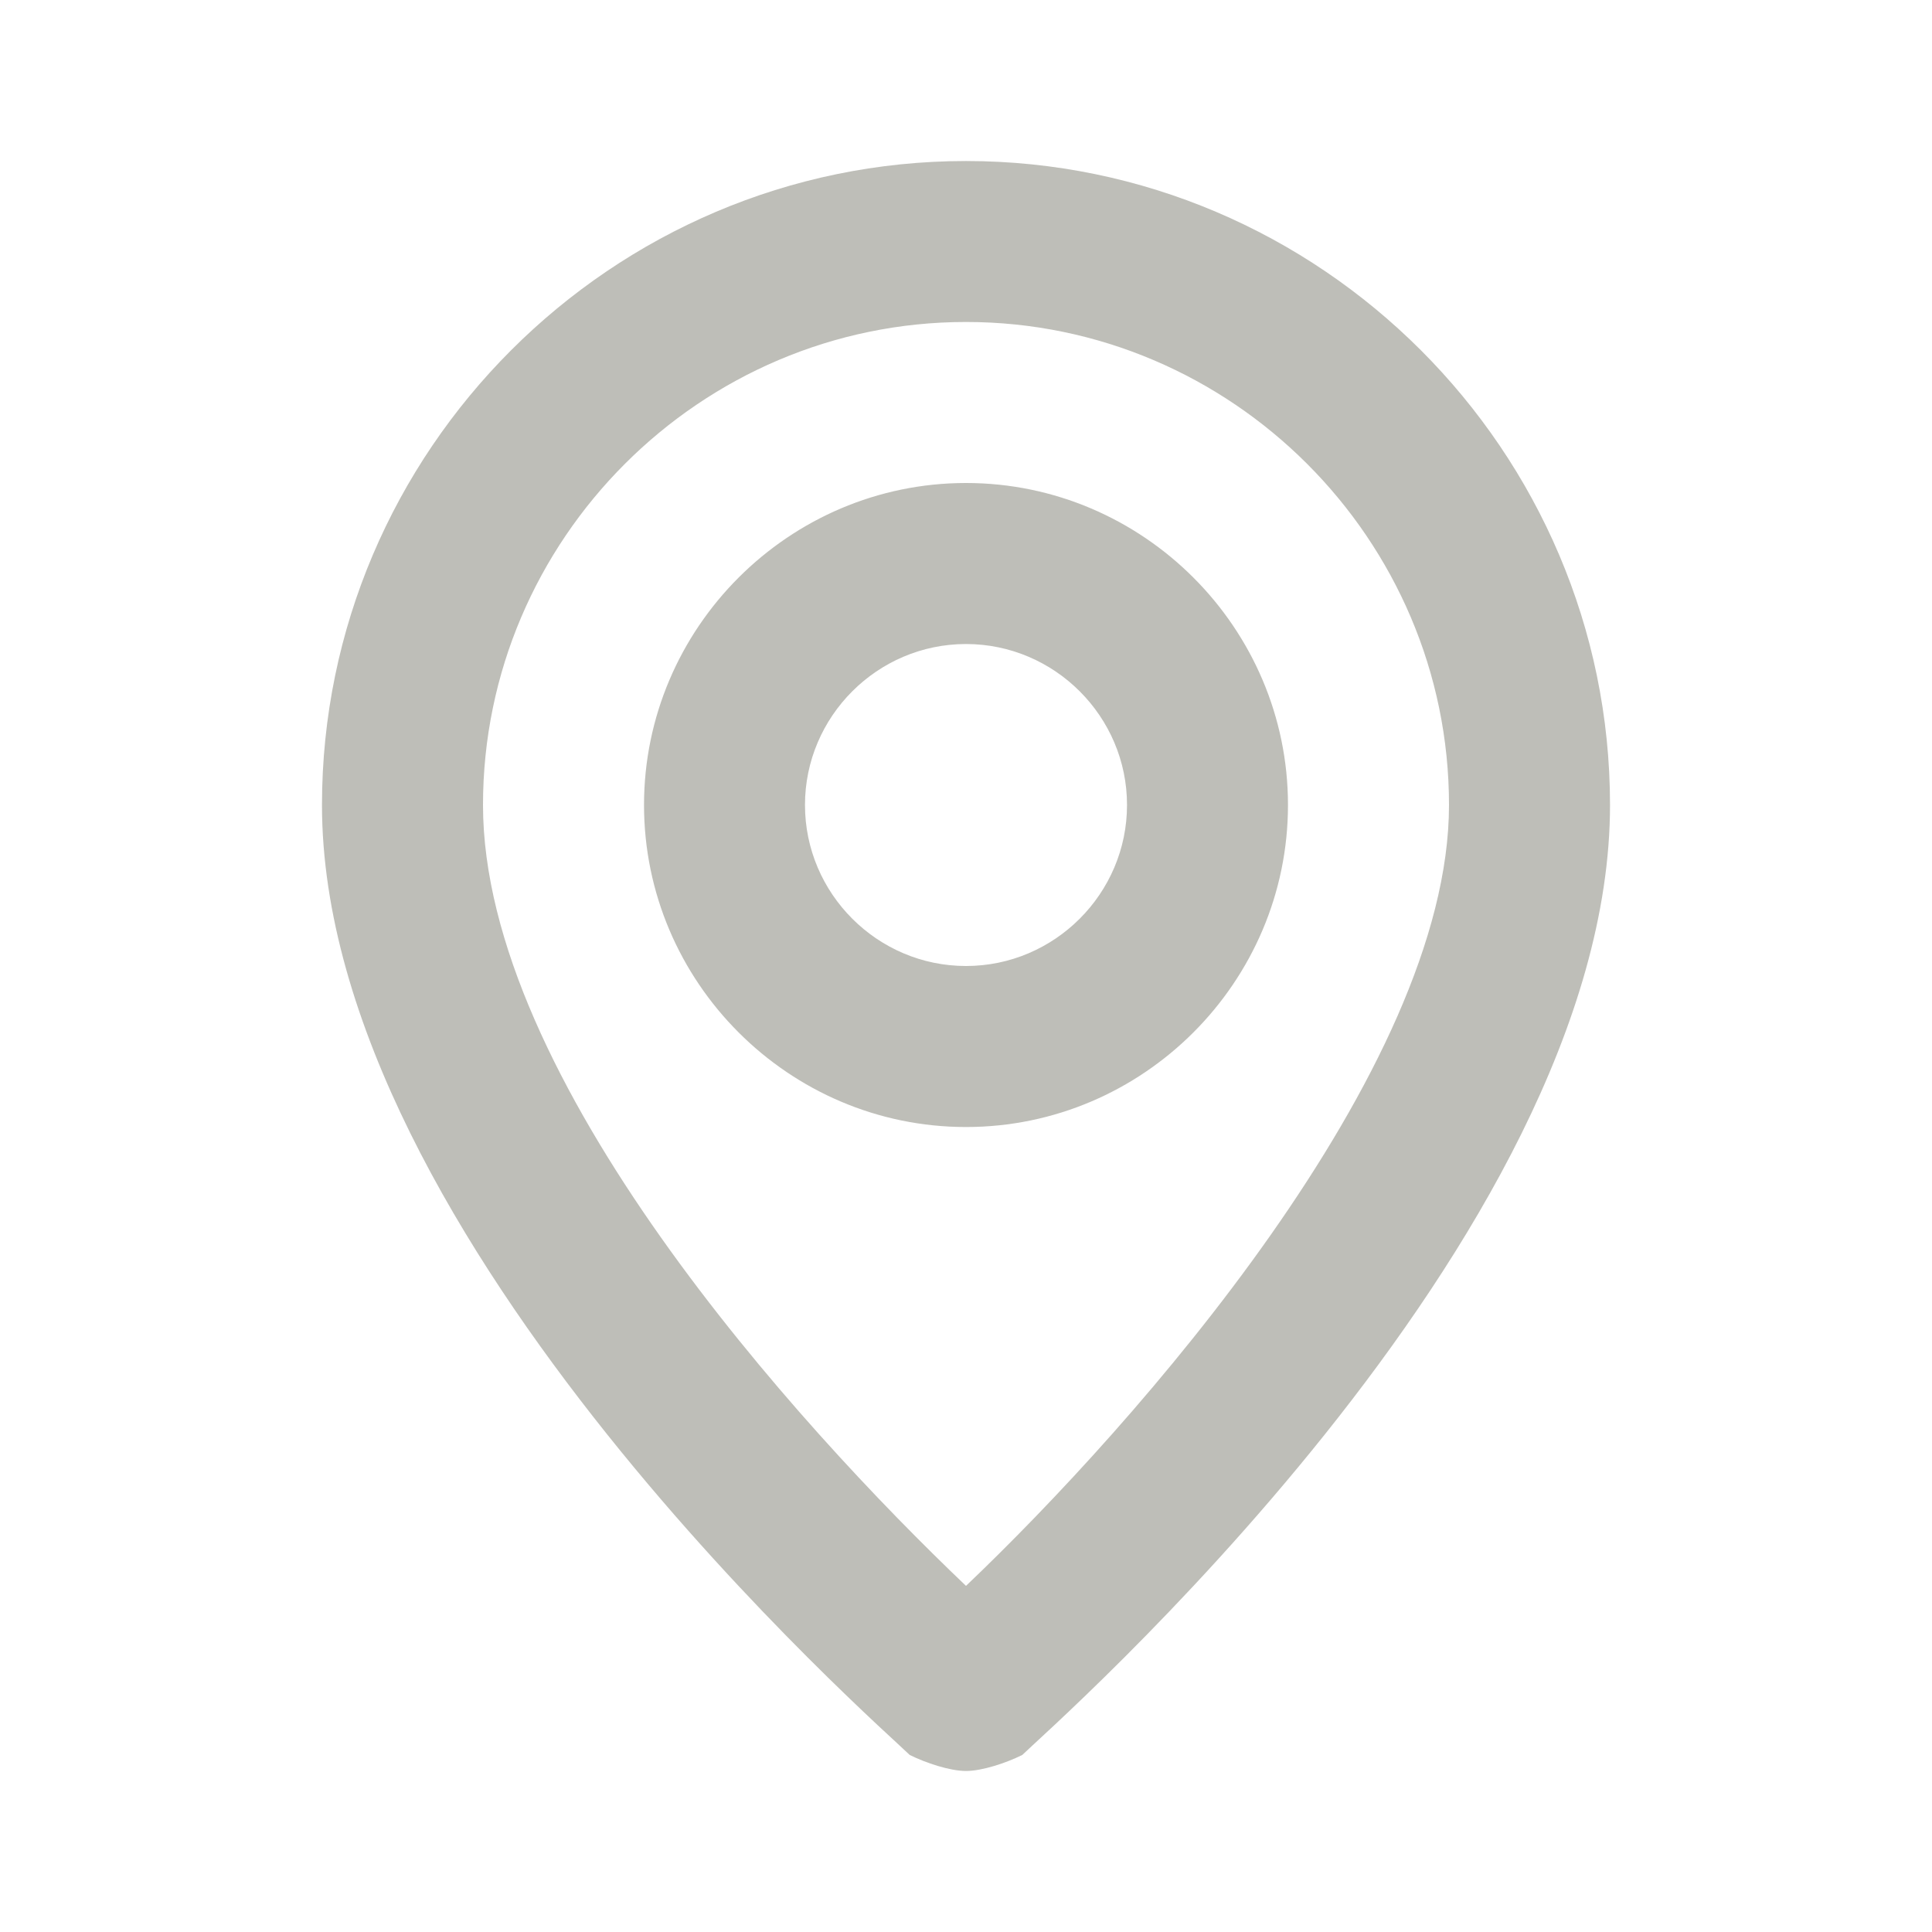 <svg width="32" height="32" viewBox="0 0 32 32" fill="none" xmlns="http://www.w3.org/2000/svg">
<path d="M16 2.667C10.133 2.667 5.333 7.467 5.333 13.333C5.333 20.533 14.667 28.667 15.067 29.067C15.333 29.2 15.733 29.333 16 29.333C16.267 29.333 16.667 29.2 16.933 29.067C17.333 28.667 26.667 20.533 26.667 13.333C26.667 7.467 21.867 2.667 16 2.667ZM16 26.267C13.2 23.6 8 17.867 8 13.333C8 8.933 11.6 5.333 16 5.333C20.4 5.333 24 8.933 24 13.333C24 17.733 18.8 23.6 16 26.267ZM16 8C13.067 8 10.667 10.4 10.667 13.333C10.667 16.267 13.067 18.667 16 18.667C18.933 18.667 21.333 16.267 21.333 13.333C21.333 10.4 18.933 8 16 8ZM16 16C14.533 16 13.333 14.8 13.333 13.333C13.333 11.867 14.533 10.667 16 10.667C17.467 10.667 18.667 11.867 18.667 13.333C18.667 14.8 17.467 16 16 16Z" fill="#BEBEB8"/>
</svg>
